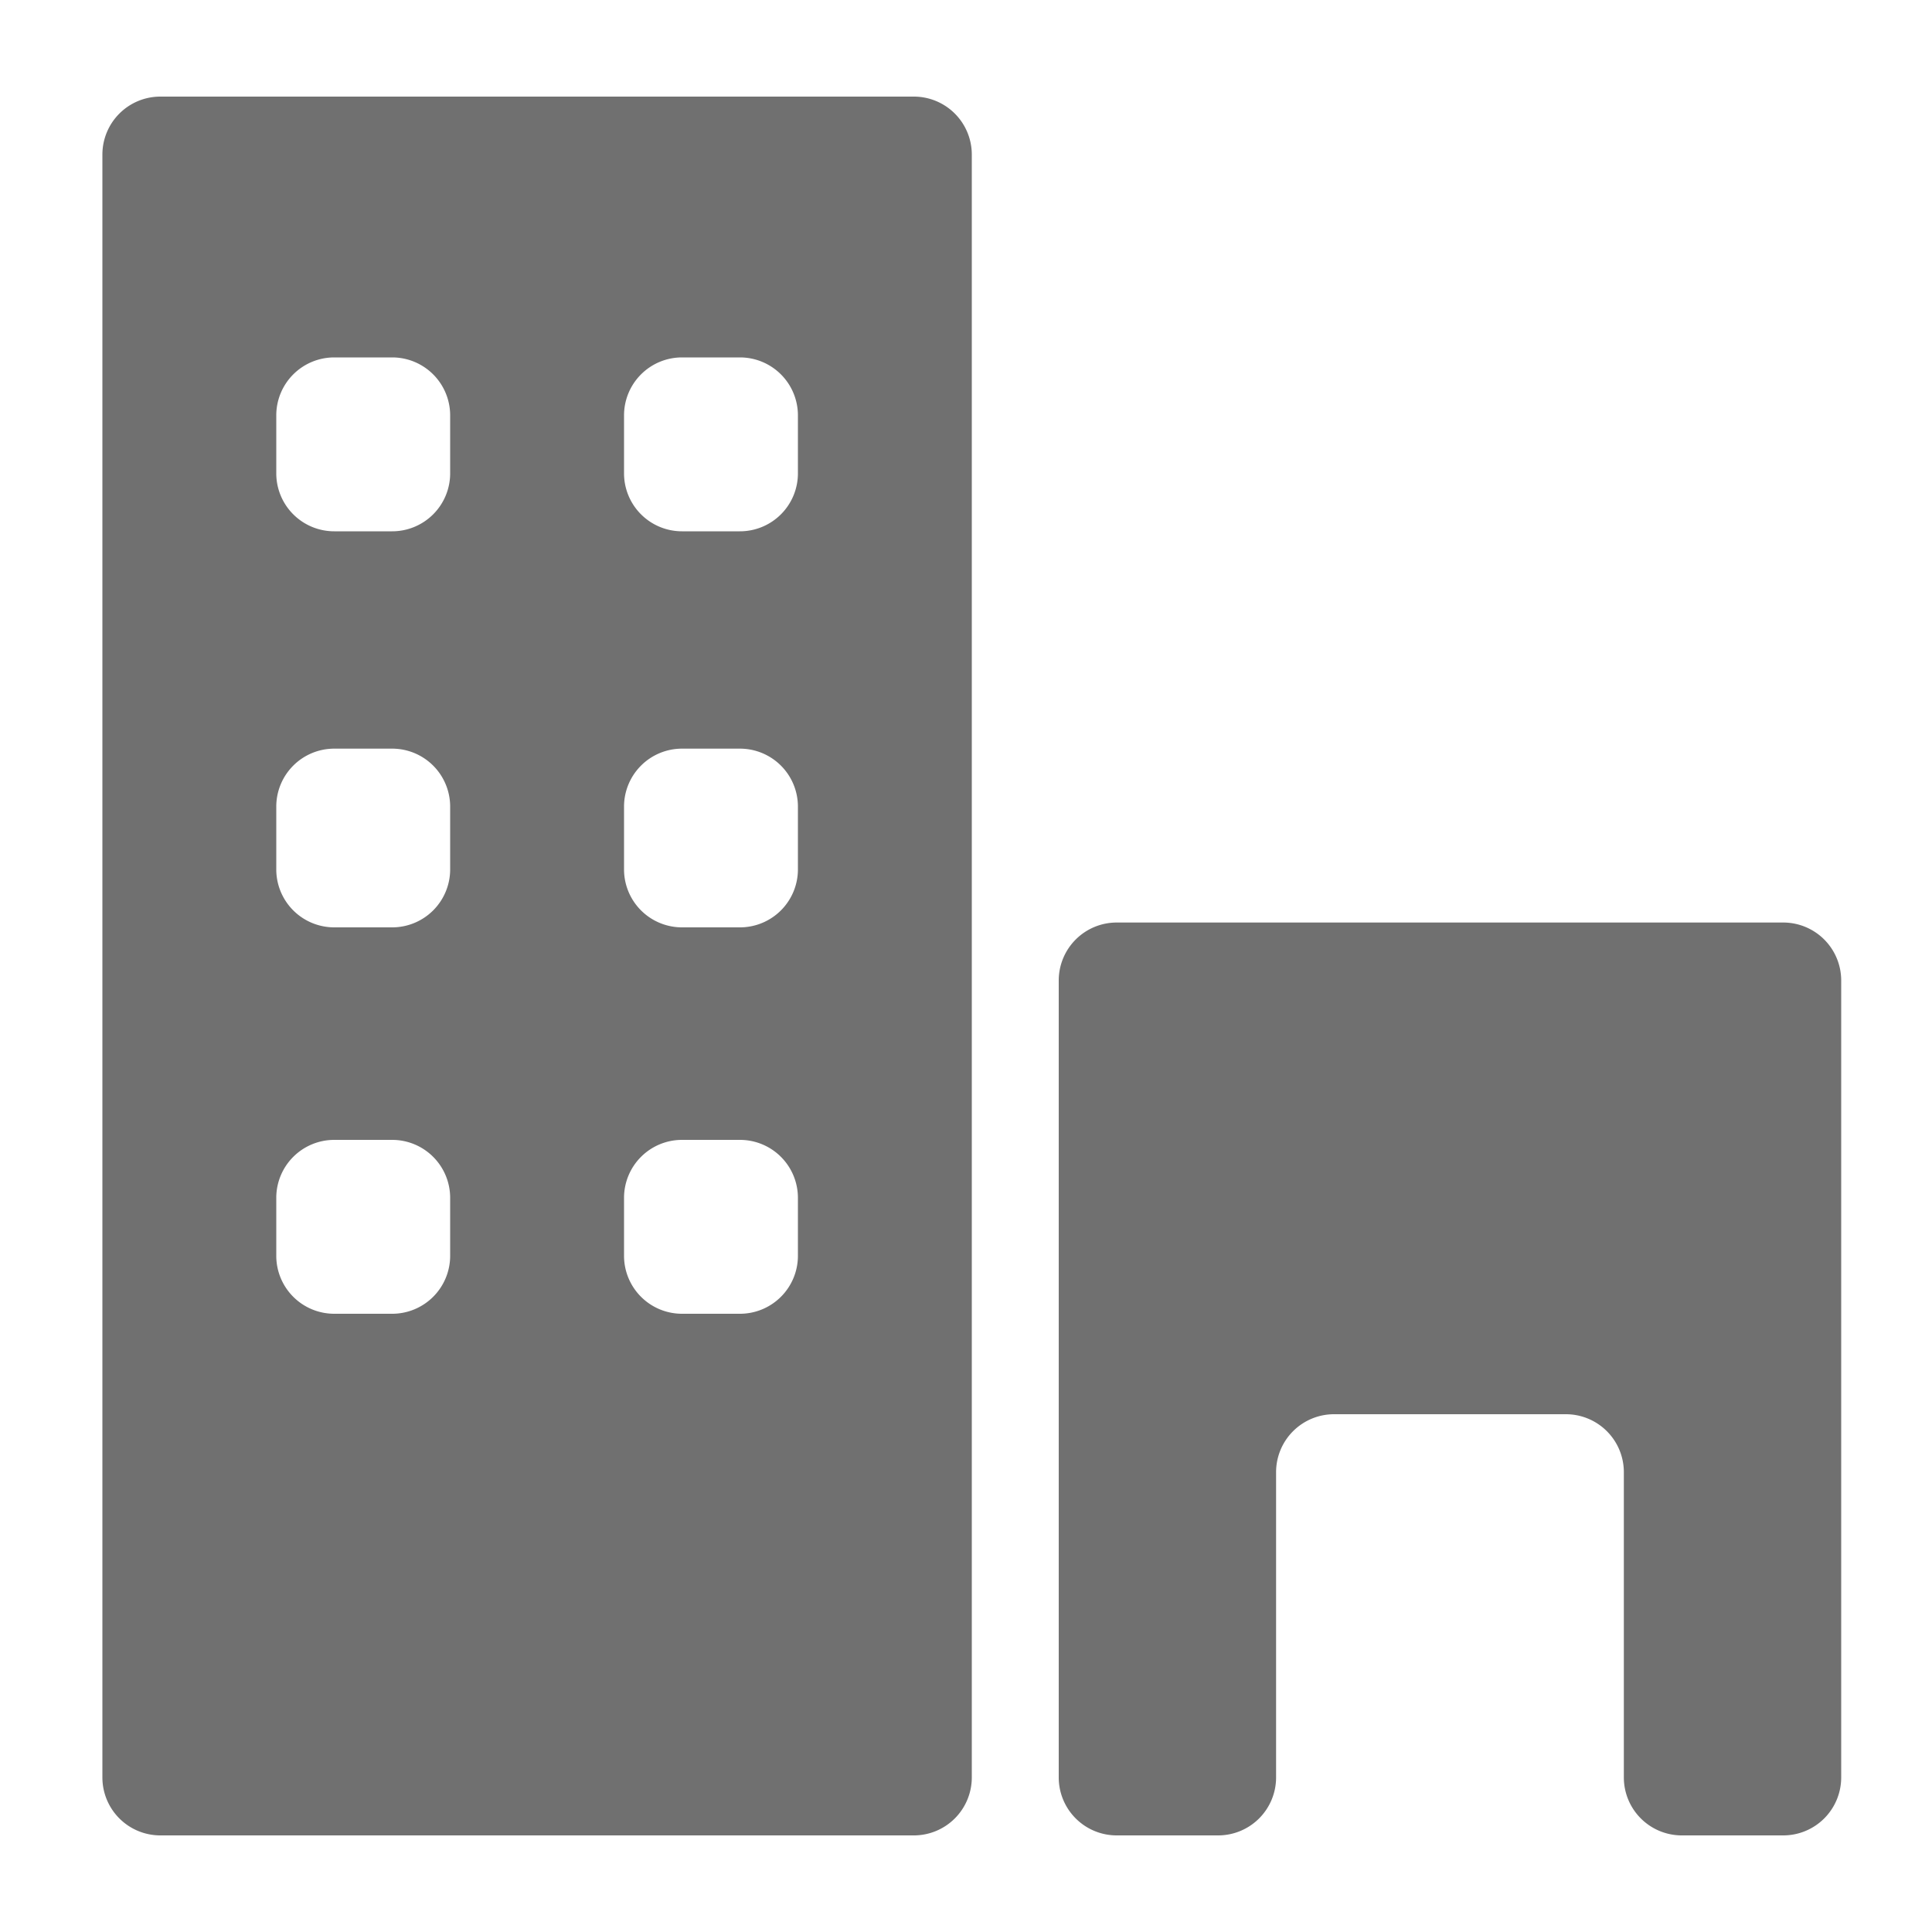 <?xml version="1.0" standalone="no"?><!DOCTYPE svg PUBLIC "-//W3C//DTD SVG 1.1//EN" "http://www.w3.org/Graphics/SVG/1.1/DTD/svg11.dtd"><svg class="icon" width="128px" height="128.00px" viewBox="0 0 1024 1024" version="1.1" xmlns="http://www.w3.org/2000/svg"><path d="M54.272 942.08a30.72 30.72 0 0 0 30.72 30.72h399.36a30.72 30.72 0 0 0 30.72-30.72V81.92a30.72 30.72 0 0 0-30.72-30.72h-399.36a30.72 30.72 0 0 0-30.72 30.72z m276.48-721.92a30.72 30.72 0 0 1 30.72-30.72h30.72a30.72 30.72 0 0 1 30.72 30.72v30.72a30.72 30.72 0 0 1-30.72 30.72h-30.72a30.72 30.72 0 0 1-30.72-30.72z m0 207.36a30.72 30.72 0 0 1 30.72-30.72h30.72a30.72 30.72 0 0 1 30.72 30.72V460.8a30.72 30.72 0 0 1-30.72 30.72h-30.72a30.72 30.72 0 0 1-30.72-30.72z m0 207.36a30.72 30.72 0 0 1 30.72-30.72h30.72a30.72 30.72 0 0 1 30.72 30.72v30.72a30.72 30.72 0 0 1-30.72 30.72h-30.72a30.72 30.72 0 0 1-30.72-30.72z m-184.32-414.72a30.72 30.72 0 0 1 30.72-30.72h30.72a30.72 30.72 0 0 1 30.72 30.72v30.72a30.72 30.72 0 0 1-30.72 30.72h-30.72a30.72 30.72 0 0 1-30.72-30.72z m0 207.36a30.72 30.72 0 0 1 30.72-30.72h30.72a30.72 30.72 0 0 1 30.72 30.72V460.8a30.72 30.72 0 0 1-30.72 30.72h-30.72a30.72 30.72 0 0 1-30.72-30.72z m0 207.36a30.72 30.72 0 0 1 30.72-30.72h30.72a30.72 30.72 0 0 1 30.72 30.72v30.72a30.72 30.72 0 0 1-30.72 30.72h-30.72a30.72 30.72 0 0 1-30.72-30.72z" fill="#707070" /><path d="M591.872 488.96a30.72 30.72 0 0 0-30.72 30.72v422.4a30.72 30.72 0 0 0 30.72 30.72h53.76a30.72 30.72 0 0 0 30.72-30.72v-161.792a30.72 30.72 0 0 1 30.72-30.72h122.88a30.72 30.72 0 0 1 30.72 30.72v161.792a30.72 30.72 0 0 0 30.72 30.72h53.76a30.72 30.72 0 0 0 30.72-30.72v-422.4a30.72 30.72 0 0 0-30.72-30.72z" fill="#707070" /></svg>